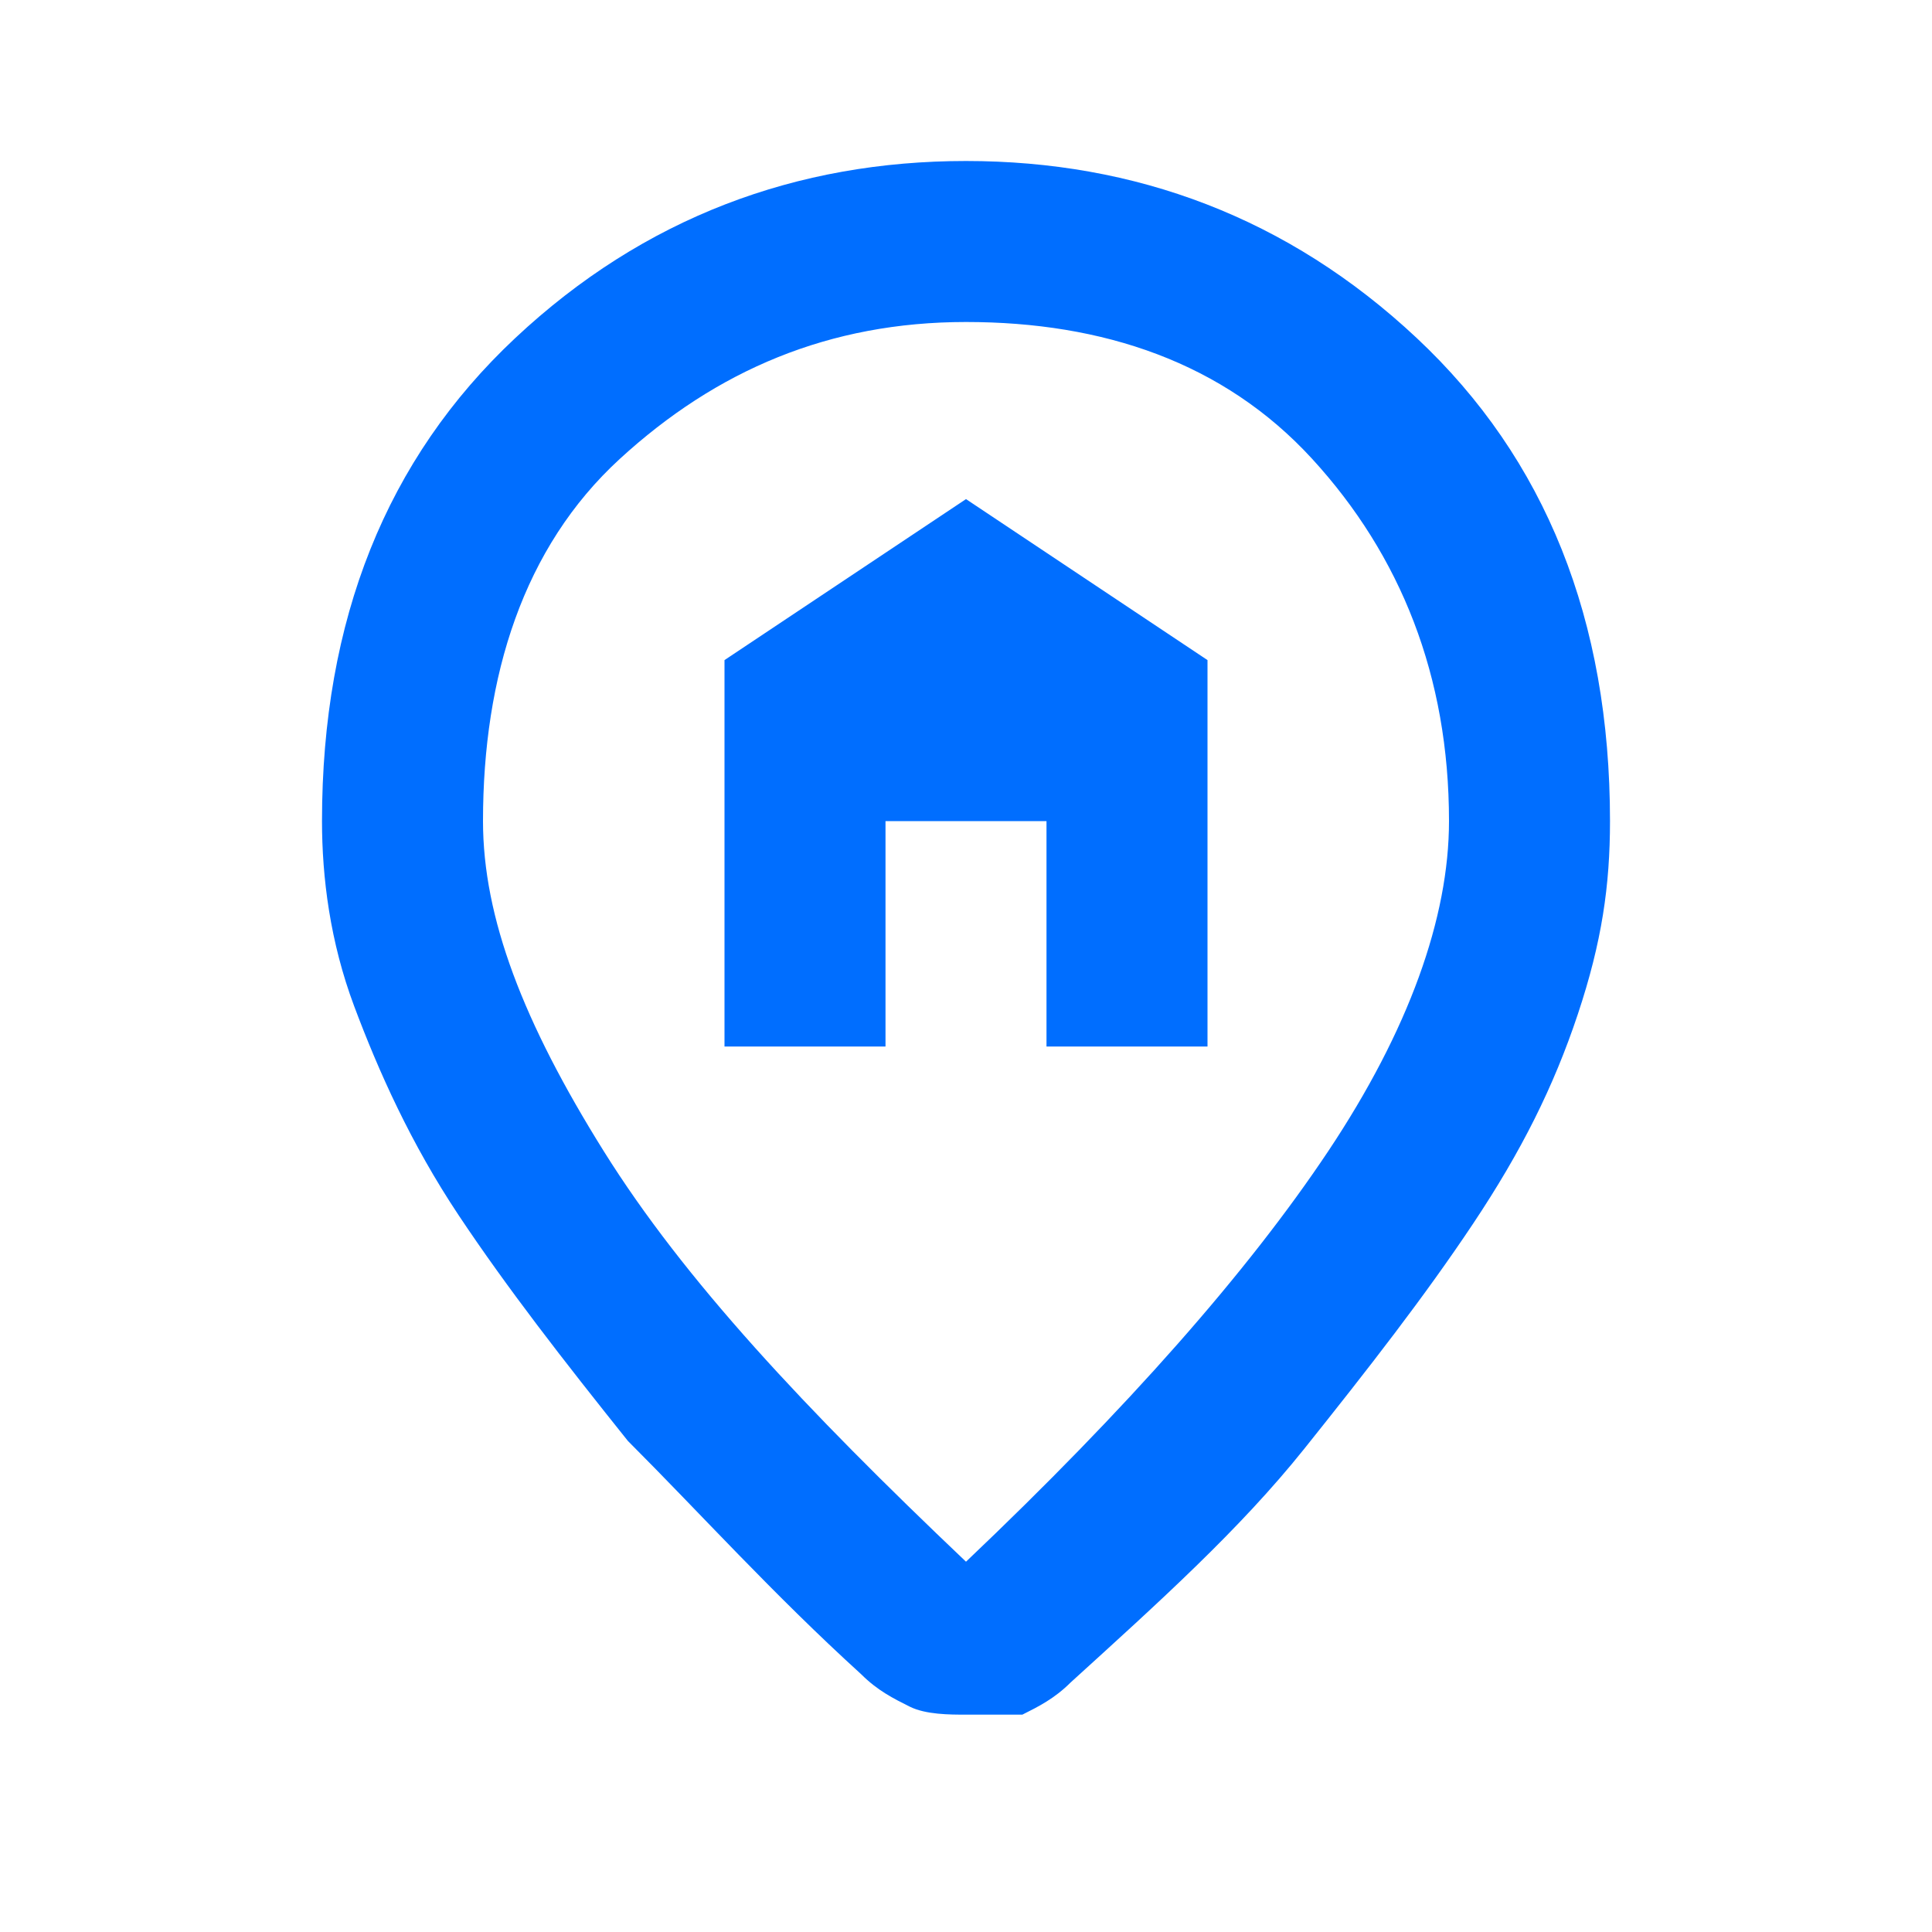 <?xml version="1.0" encoding="utf-8"?>
<!-- Generator: Adobe Illustrator 28.1.0, SVG Export Plug-In . SVG Version: 6.00 Build 0)  -->
<svg version="1.1" id="Capa_1" xmlns="http://www.w3.org/2000/svg" xmlns:xlink="http://www.w3.org/1999/xlink" x="0px" y="0px"
	 viewBox="0 0 24 24" style="enable-background:new 0 0 24 24;" xml:space="preserve">
<style type="text/css">
	.st0{fill:#006EFF;}
</style>
<g id="Iconos-_x2F_-ic-base-home">
	<g id="home_pin_FILL0_wght400_GRAD0_opsz24" transform="translate(4, 2)">
		<path id="Shape" class="st0" d="M5,11h2V8.2h2V11h2V6.2l-3-2l-3,2V11z M8,17.4c2-1.9,3.5-3.6,4.5-5.1S14,9.4,14,8.2
			c0-1.8-0.6-3.3-1.7-4.5S9.7,2,8,2S4.9,2.6,3.7,3.7S2,6.4,2,8.2c0,1.2,0.5,2.5,1.5,4.1S6,15.5,8,17.4z M8,19.3
			c-0.2,0-0.5,0-0.7-0.1c-0.2-0.1-0.4-0.2-0.6-0.4c-1.1-1-2-2-2.9-2.9C3,14.9,2.3,14,1.7,13.1c-0.6-0.9-1-1.8-1.3-2.6S0,8.9,0,8.2
			c0-2.5,0.8-4.5,2.4-6S5.9,0,8,0s4,0.7,5.6,2.2s2.4,3.5,2.4,6c0,0.8-0.1,1.5-0.4,2.4s-0.7,1.7-1.3,2.6c-0.6,0.9-1.3,1.8-2.1,2.8
			c-0.8,1-1.8,1.9-2.9,2.9c-0.2,0.2-0.4,0.3-0.6,0.4C8.5,19.3,8.2,19.3,8,19.3z"/>
	</g>
</g>
</svg>
